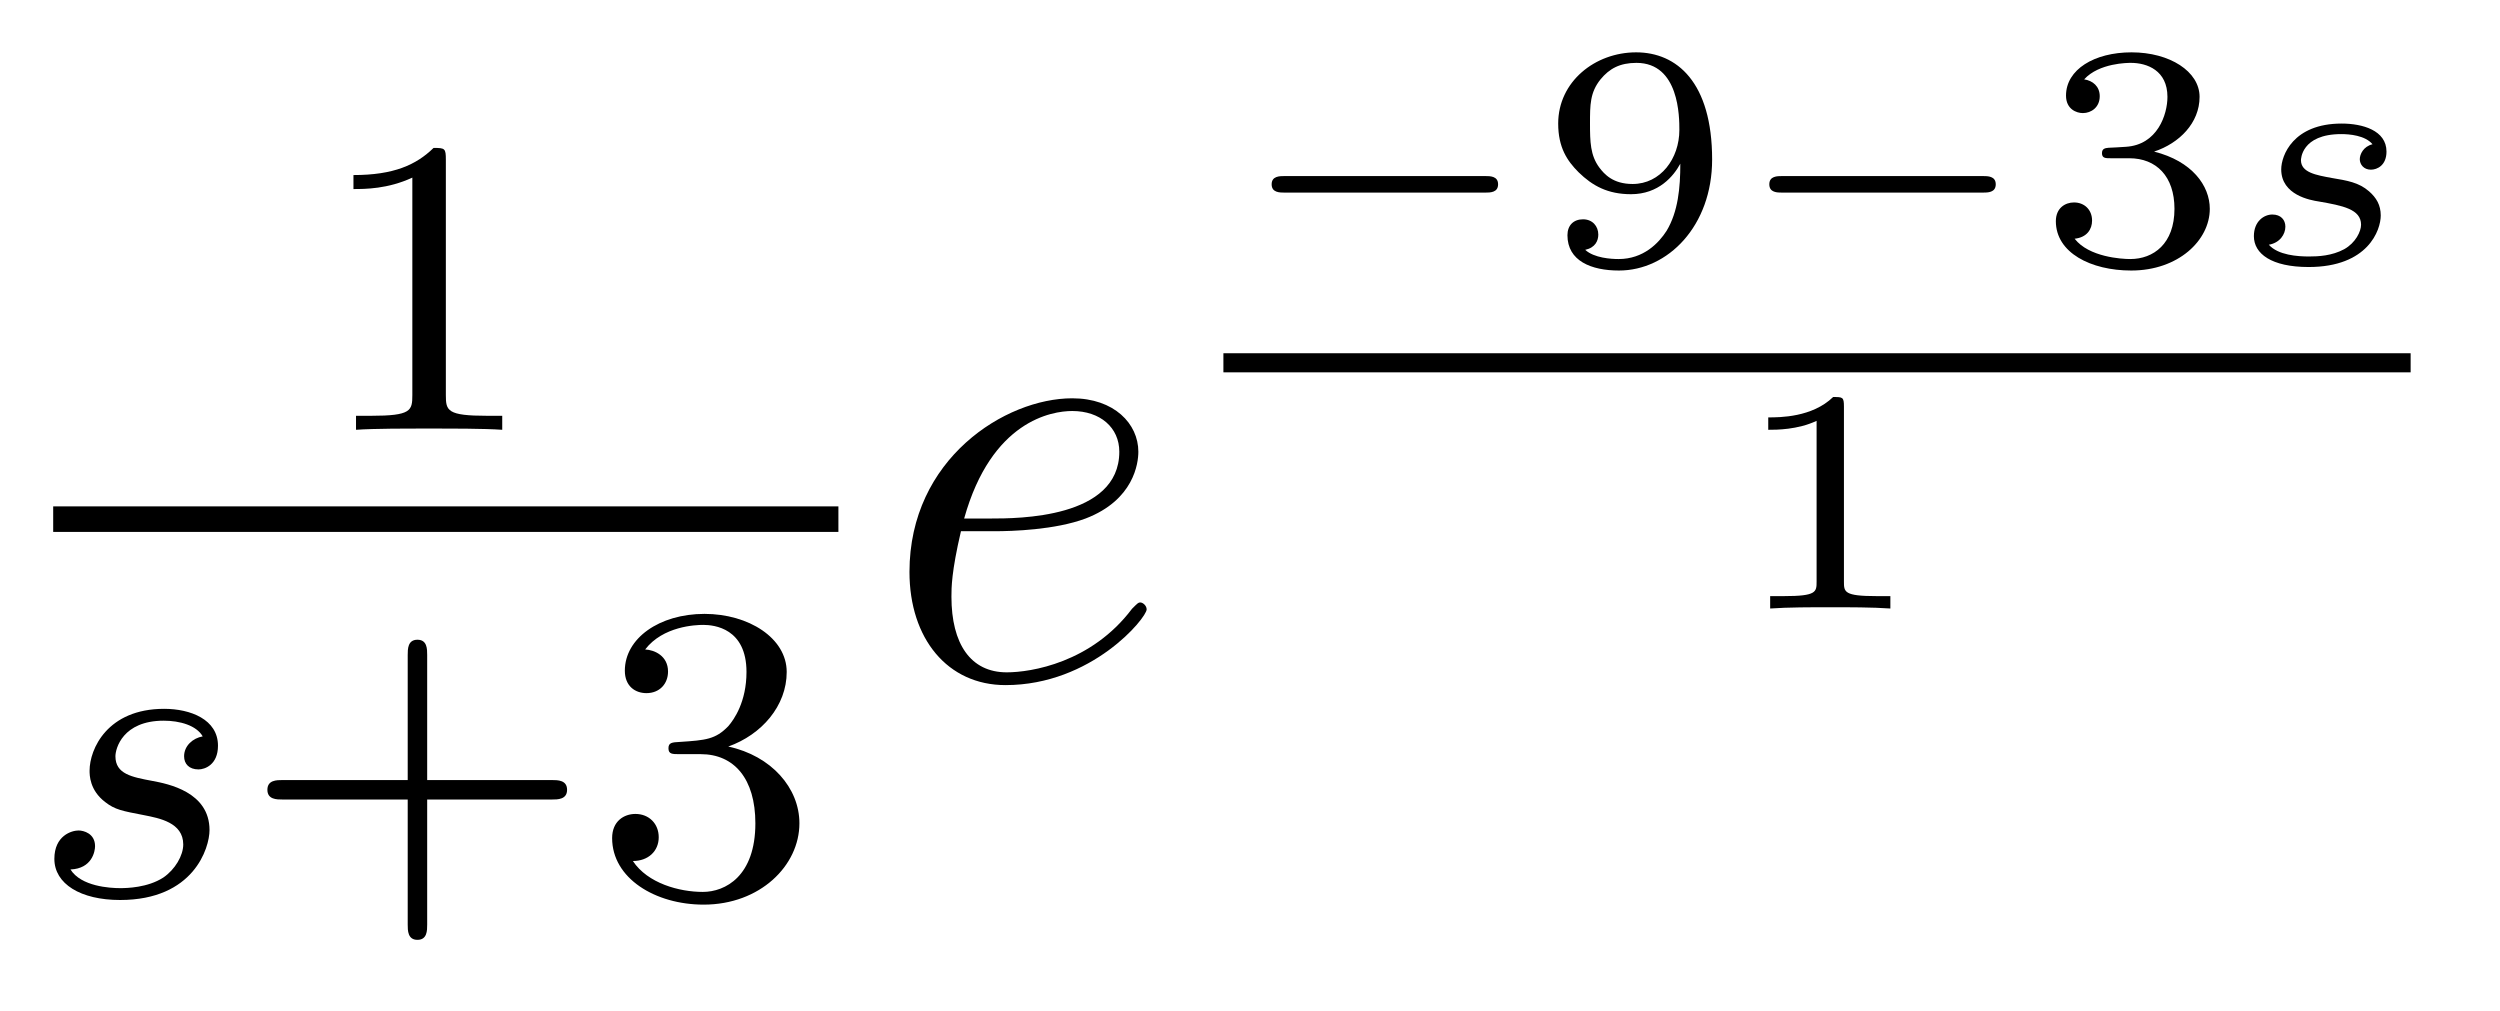 <?xml version='1.0' encoding='UTF-8'?>
<!-- This file was generated by dvisvgm 2.8.1 -->
<svg version='1.1' xmlns='http://www.w3.org/2000/svg' xmlns:xlink='http://www.w3.org/1999/xlink' width='47pt' height='19pt' viewBox='0 -19 47 19'>
<g id='page1'>
<g transform='matrix(1 0 0 -1 -129 648)'>
<path d='M137.382 663.996C137.382 664.211 137.366 664.219 137.151 664.219C136.824 663.9 136.402 663.709 135.645 663.709V663.446C135.86 663.446 136.29 663.446 136.752 663.661V659.573C136.752 659.278 136.729 659.183 135.972 659.183H135.693V658.92C136.019 658.944 136.705 658.944 137.063 658.944C137.422 658.944 138.115 658.944 138.442 658.92V659.183H138.163C137.406 659.183 137.382 659.278 137.382 659.573V663.996Z'/>
<path d='M130 657H144.762V657.48H130'/>
<path d='M132.811 653.156C132.628 653.124 132.461 652.981 132.461 652.782C132.461 652.638 132.556 652.535 132.732 652.535C132.851 652.535 133.098 652.622 133.098 652.981C133.098 653.475 132.58 653.674 132.086 653.674C131.018 653.674 130.684 652.917 130.684 652.511C130.684 652.431 130.684 652.144 130.978 651.921C131.162 651.777 131.297 651.754 131.712 651.674C131.991 651.618 132.445 651.538 132.445 651.124C132.445 650.917 132.293 650.654 132.07 650.502C131.775 650.311 131.385 650.303 131.258 650.303C131.066 650.303 130.524 650.335 130.325 650.654C130.732 650.67 130.787 650.997 130.787 651.092C130.787 651.331 130.572 651.387 130.477 651.387C130.349 651.387 130.022 651.292 130.022 650.853C130.022 650.383 130.516 650.08 131.258 650.08C132.644 650.08 132.939 651.06 132.939 651.395C132.939 652.112 132.158 652.264 131.863 652.319C131.481 652.391 131.17 652.447 131.17 652.782C131.17 652.925 131.305 653.451 132.078 653.451C132.381 653.451 132.692 653.363 132.811 653.156Z'/>
<path d='M137.031 651.969H139.374C139.485 651.969 139.661 651.969 139.661 652.152C139.661 652.335 139.485 652.335 139.374 652.335H137.031V654.686C137.031 654.798 137.031 654.973 136.848 654.973S136.665 654.798 136.665 654.686V652.335H134.314C134.202 652.335 134.027 652.335 134.027 652.152C134.027 651.969 134.202 651.969 134.314 651.969H136.665V649.618C136.665 649.507 136.665 649.331 136.848 649.331S137.031 649.507 137.031 649.618V651.969ZM142.173 652.822C142.803 652.822 143.201 652.359 143.201 651.522C143.201 650.527 142.635 650.232 142.213 650.232C141.774 650.232 141.177 650.391 140.898 650.813C141.185 650.813 141.384 650.997 141.384 651.26C141.384 651.515 141.201 651.698 140.946 651.698C140.731 651.698 140.508 651.562 140.508 651.244C140.508 650.487 141.32 649.993 142.229 649.993C143.289 649.993 144.029 650.726 144.029 651.522C144.029 652.184 143.504 652.79 142.691 652.965C143.32 653.188 143.79 653.73 143.79 654.367C143.79 655.005 143.073 655.459 142.245 655.459C141.392 655.459 140.747 654.997 140.747 654.391C140.747 654.096 140.946 653.969 141.153 653.969C141.4 653.969 141.559 654.144 141.559 654.375C141.559 654.67 141.304 654.782 141.129 654.79C141.464 655.228 142.077 655.252 142.221 655.252C142.428 655.252 143.034 655.188 143.034 654.367C143.034 653.809 142.803 653.475 142.691 653.347C142.452 653.1 142.269 653.084 141.783 653.052C141.631 653.045 141.567 653.037 141.567 652.933C141.567 652.822 141.639 652.822 141.774 652.822H142.173Z'/>
<path d='M147.7 657.013C148.023 657.013 148.835 657.037 149.409 657.252C150.318 657.599 150.401 658.293 150.401 658.507C150.401 659.033 149.947 659.512 149.158 659.512C147.903 659.512 146.098 658.376 146.098 656.248C146.098 654.993 146.815 654.12 147.903 654.12C149.529 654.12 150.557 655.387 150.557 655.543C150.557 655.615 150.485 655.674 150.437 655.674C150.401 655.674 150.389 655.662 150.282 655.555C149.517 654.539 148.381 654.36 147.927 654.36C147.246 654.36 146.887 654.897 146.887 655.782C146.887 655.949 146.887 656.248 147.066 657.013H147.7ZM147.126 657.252C147.64 659.093 148.776 659.273 149.158 659.273C149.684 659.273 150.043 658.962 150.043 658.507C150.043 657.252 148.13 657.252 147.628 657.252H147.126Z'/>
<path d='M156.919 663.379C157.015 663.379 157.164 663.379 157.164 663.535C157.164 663.69 157.015 663.69 156.919 663.69H153.153C153.057 663.69 152.907 663.69 152.907 663.535C152.907 663.379 153.057 663.379 153.153 663.379H156.919Z'/>
<path d='M160.59 663.923C160.59 663.469 160.548 663.021 160.333 662.662C160.184 662.429 159.897 662.13 159.43 662.13C159.293 662.13 158.97 662.148 158.802 662.303C158.994 662.345 159.048 662.477 159.048 662.59C159.048 662.746 158.94 662.877 158.761 662.877C158.582 662.877 158.468 662.763 158.468 662.578C158.468 662.094 158.916 661.914 159.436 661.914C160.357 661.914 161.188 662.752 161.188 664.001C161.188 665.454 160.524 666.016 159.759 666.016C158.988 666.016 158.294 665.466 158.294 664.677C158.294 664.228 158.462 663.977 158.677 663.762C158.94 663.505 159.227 663.349 159.663 663.349C160.184 663.349 160.465 663.69 160.59 663.923ZM159.693 663.541C159.323 663.541 159.161 663.726 159.066 663.852C158.898 664.079 158.892 664.336 158.892 664.677C158.892 665.029 158.892 665.262 159.09 665.508C159.257 665.711 159.454 665.818 159.765 665.818C160.572 665.818 160.572 664.796 160.572 664.557C160.572 664.019 160.22 663.541 159.693 663.541Z'/>
<path d='M166.275 663.379C166.37 663.379 166.52 663.379 166.52 663.535C166.52 663.69 166.37 663.69 166.275 663.69H162.508C162.412 663.69 162.263 663.69 162.263 663.535C162.263 663.379 162.412 663.379 162.508 663.379H166.275Z'/>
<path d='M169.031 664.025C169.539 664.025 169.88 663.684 169.88 663.074C169.88 662.417 169.485 662.13 169.049 662.13C168.887 662.13 168.272 662.166 168.003 662.512C168.236 662.536 168.331 662.692 168.331 662.853C168.331 663.056 168.188 663.194 167.991 663.194C167.829 663.194 167.65 663.092 167.65 662.841C167.65 662.249 168.308 661.914 169.067 661.914C169.952 661.914 170.544 662.482 170.544 663.074C170.544 663.511 170.209 663.971 169.497 664.15C169.97 664.306 170.352 664.688 170.352 665.179C170.352 665.657 169.79 666.016 169.073 666.016C168.373 666.016 167.841 665.693 167.841 665.203C167.841 664.946 168.039 664.874 168.158 664.874C168.314 664.874 168.475 664.982 168.475 665.191C168.475 665.376 168.344 665.484 168.182 665.508C168.463 665.818 169.007 665.818 169.061 665.818C169.366 665.818 169.748 665.675 169.748 665.179C169.748 664.85 169.563 664.276 168.965 664.24C168.858 664.234 168.696 664.222 168.642 664.222C168.583 664.216 168.517 664.21 168.517 664.121C168.517 664.025 168.583 664.025 168.684 664.025H169.031Z'/>
<path d='M173.603 664.288C173.43 664.246 173.364 664.097 173.364 664.007C173.364 663.911 173.436 663.81 173.573 663.81C173.693 663.81 173.866 663.893 173.866 664.15C173.866 664.551 173.412 664.677 173.023 664.677C172.108 664.677 171.887 664.073 171.887 663.816C171.887 663.331 172.437 663.236 172.593 663.212C173.041 663.134 173.388 663.068 173.388 662.775C173.388 662.65 173.286 662.435 173.071 662.315C172.838 662.189 172.581 662.178 172.407 662.178C172.198 662.178 171.828 662.202 171.654 662.399C171.863 662.435 171.965 662.596 171.965 662.739C171.965 662.865 171.881 662.967 171.72 662.967C171.564 662.967 171.373 662.841 171.373 662.56C171.373 662.231 171.702 661.98 172.402 661.98C173.519 661.98 173.758 662.674 173.758 662.949C173.758 663.146 173.675 663.283 173.538 663.403C173.346 663.571 173.125 663.606 172.838 663.654C172.545 663.708 172.258 663.756 172.258 663.989C172.258 663.995 172.258 664.479 173.017 664.479C173.167 664.479 173.466 664.455 173.603 664.288Z'/>
<path d='M152 660H174.32V660.359H152'/>
<path d='M163.666 659.356C163.666 659.536 163.643 659.536 163.463 659.536C163.068 659.153 162.459 659.153 162.243 659.153V658.92C162.399 658.92 162.793 658.92 163.152 659.088V656.068C163.152 655.871 163.152 655.793 162.536 655.793H162.279V655.56C162.608 655.584 163.074 655.584 163.409 655.584C163.744 655.584 164.21 655.584 164.539 655.56V655.793H164.282C163.666 655.793 163.666 655.871 163.666 656.068V659.356Z'/>
</g>
</g>
</svg>